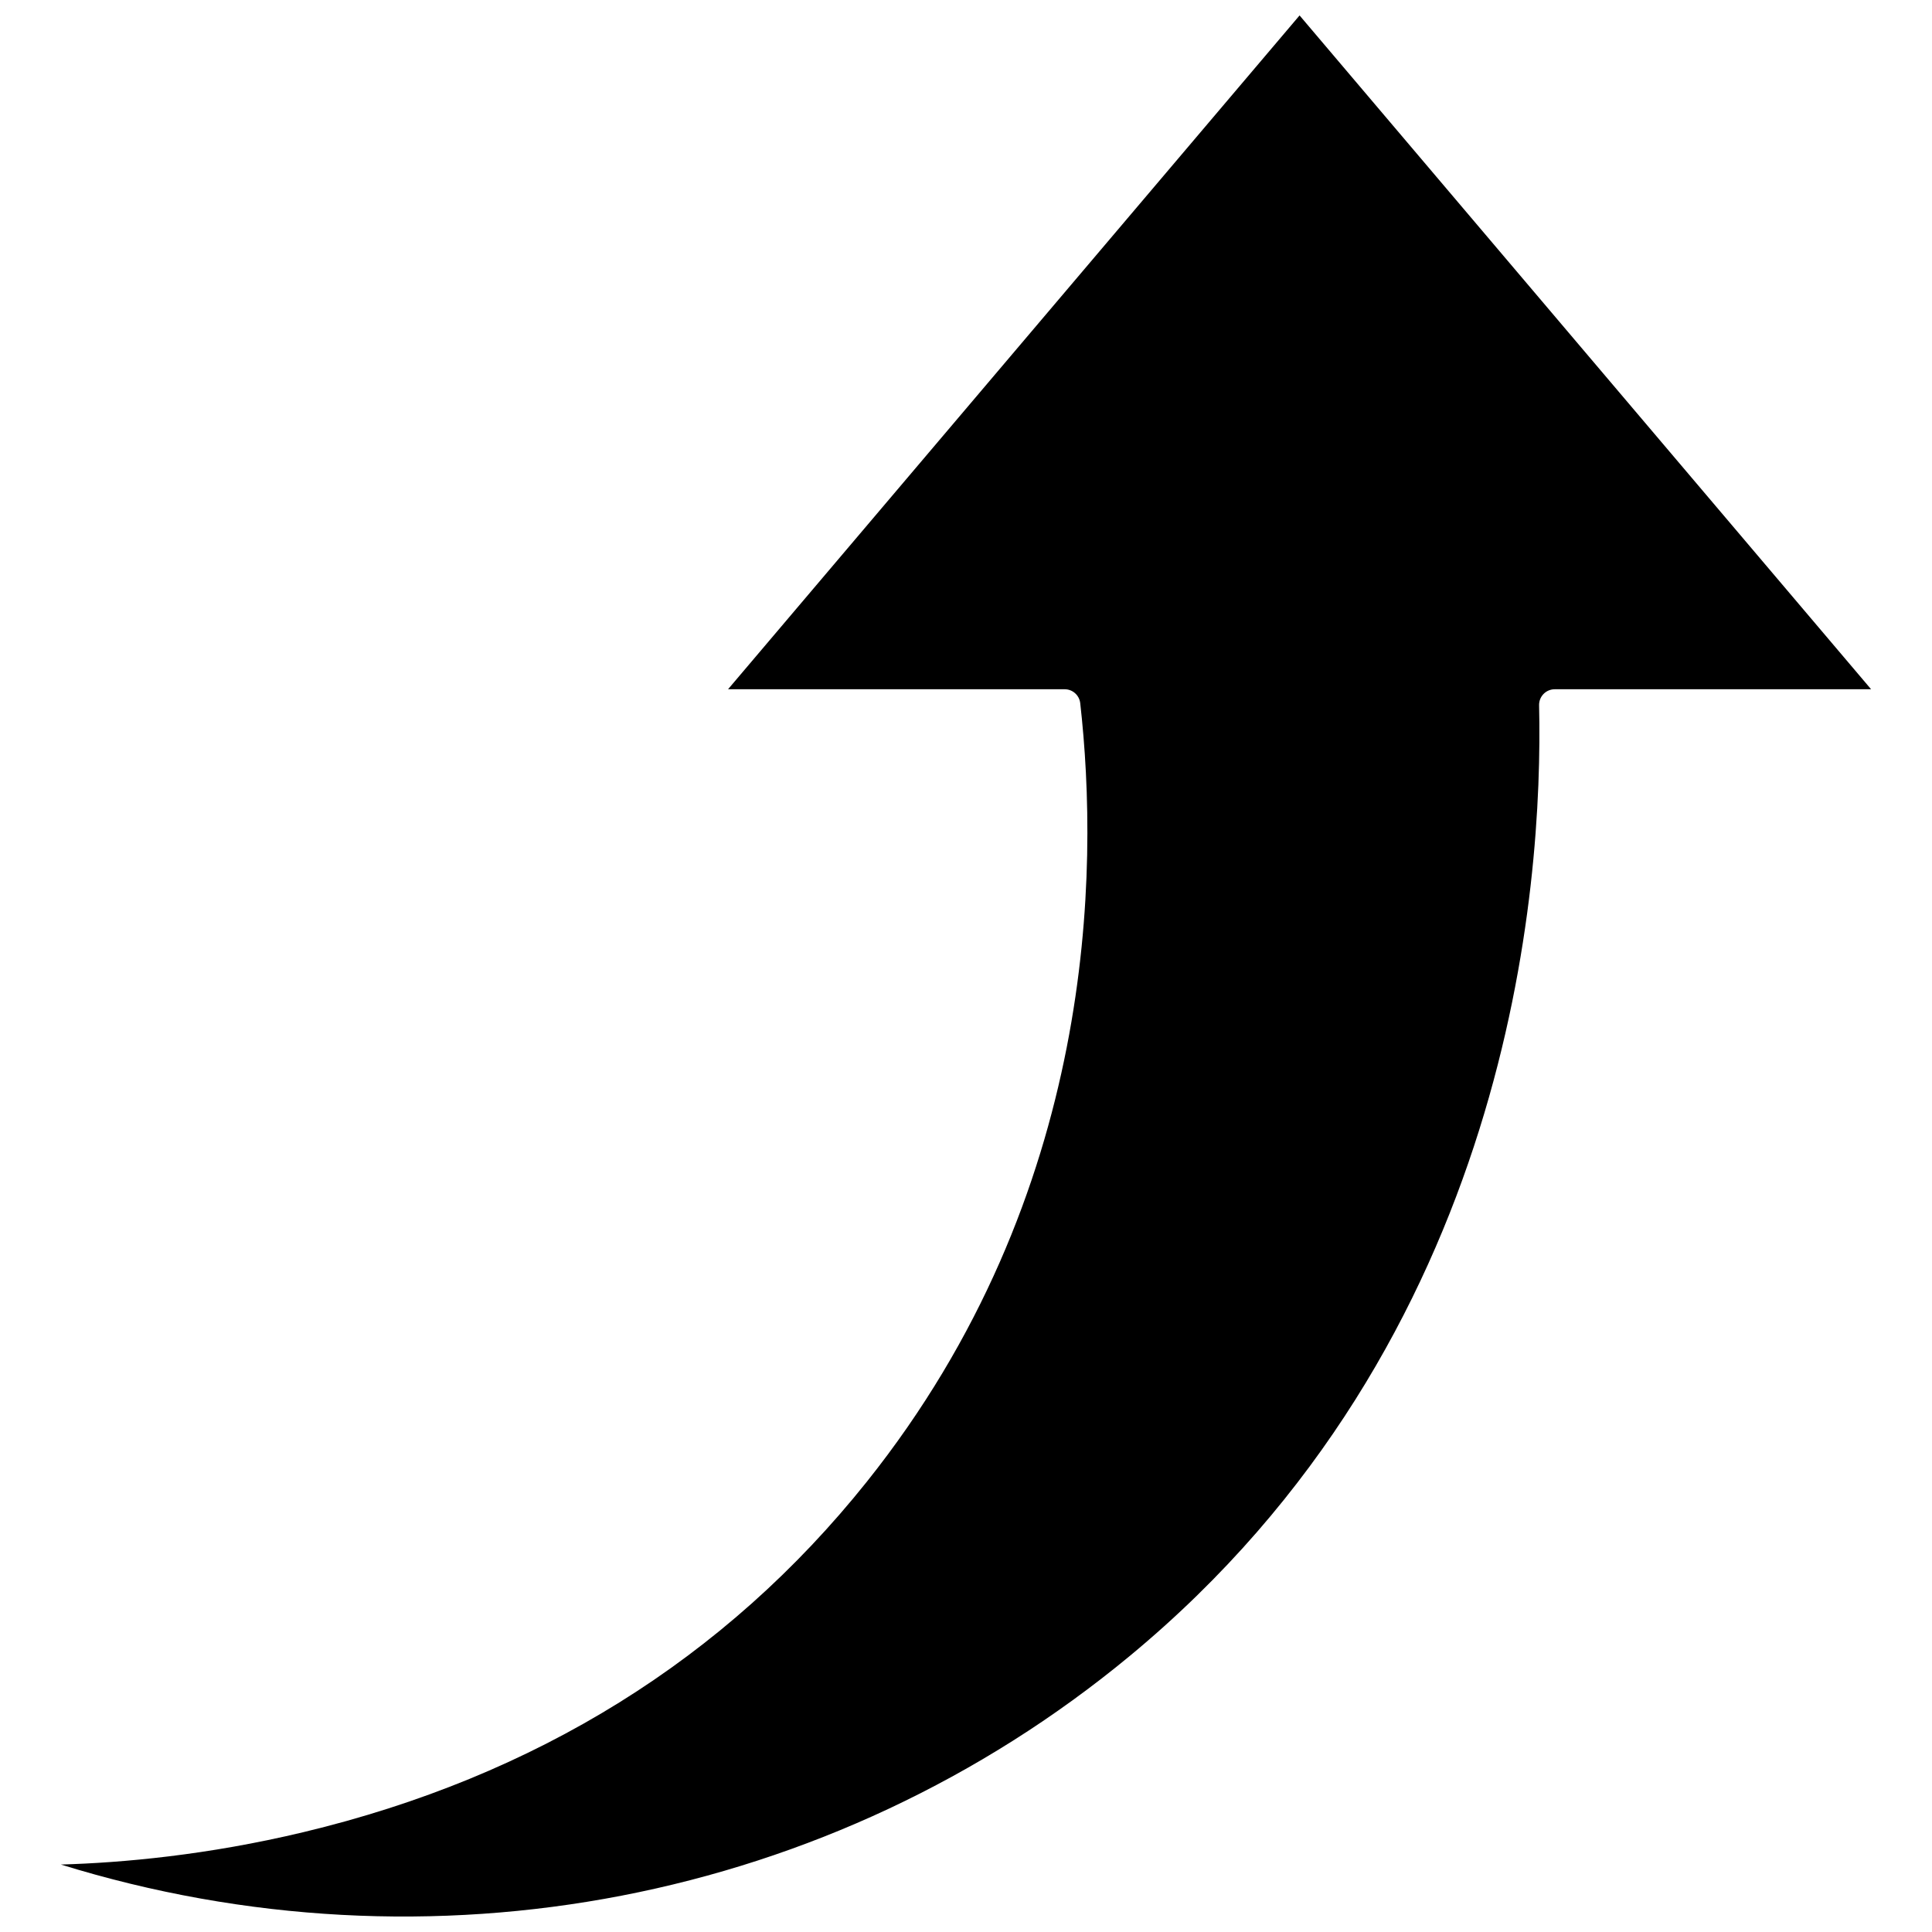 <?xml version="1.0" encoding="UTF-8"?>
<!-- Uploaded to: SVG Repo, www.svgrepo.com, Generator: SVG Repo Mixer Tools -->
<svg width="800px" height="800px" version="1.1" viewBox="144 144 512 512" xmlns="http://www.w3.org/2000/svg">
 <defs>
  <clipPath id="a">
   <path d="m160 148.09h480v503.81h-480z"/>
  </clipPath>
 </defs>
 <g clip-path="url(#a)">
  <path d="m488.4 148.09-151.46 178.57h89.211c2.109 0 3.883 1.586 4.121 3.684 5.008 44.348 4.312 130.13-56.586 206.37-37.43 46.859-87.66 78.094-149.29 92.832-25.492 6.098-47.973 8.109-64.262 8.578 97.77 30.297 204.22 10.07 283.16-55.188 101.33-83.766 109.69-204.16 108.58-252.03-0.023-1.117 0.398-2.195 1.18-2.996 0.781-0.801 1.852-1.25 2.965-1.25h83.84z"/>
 </g>
</svg>